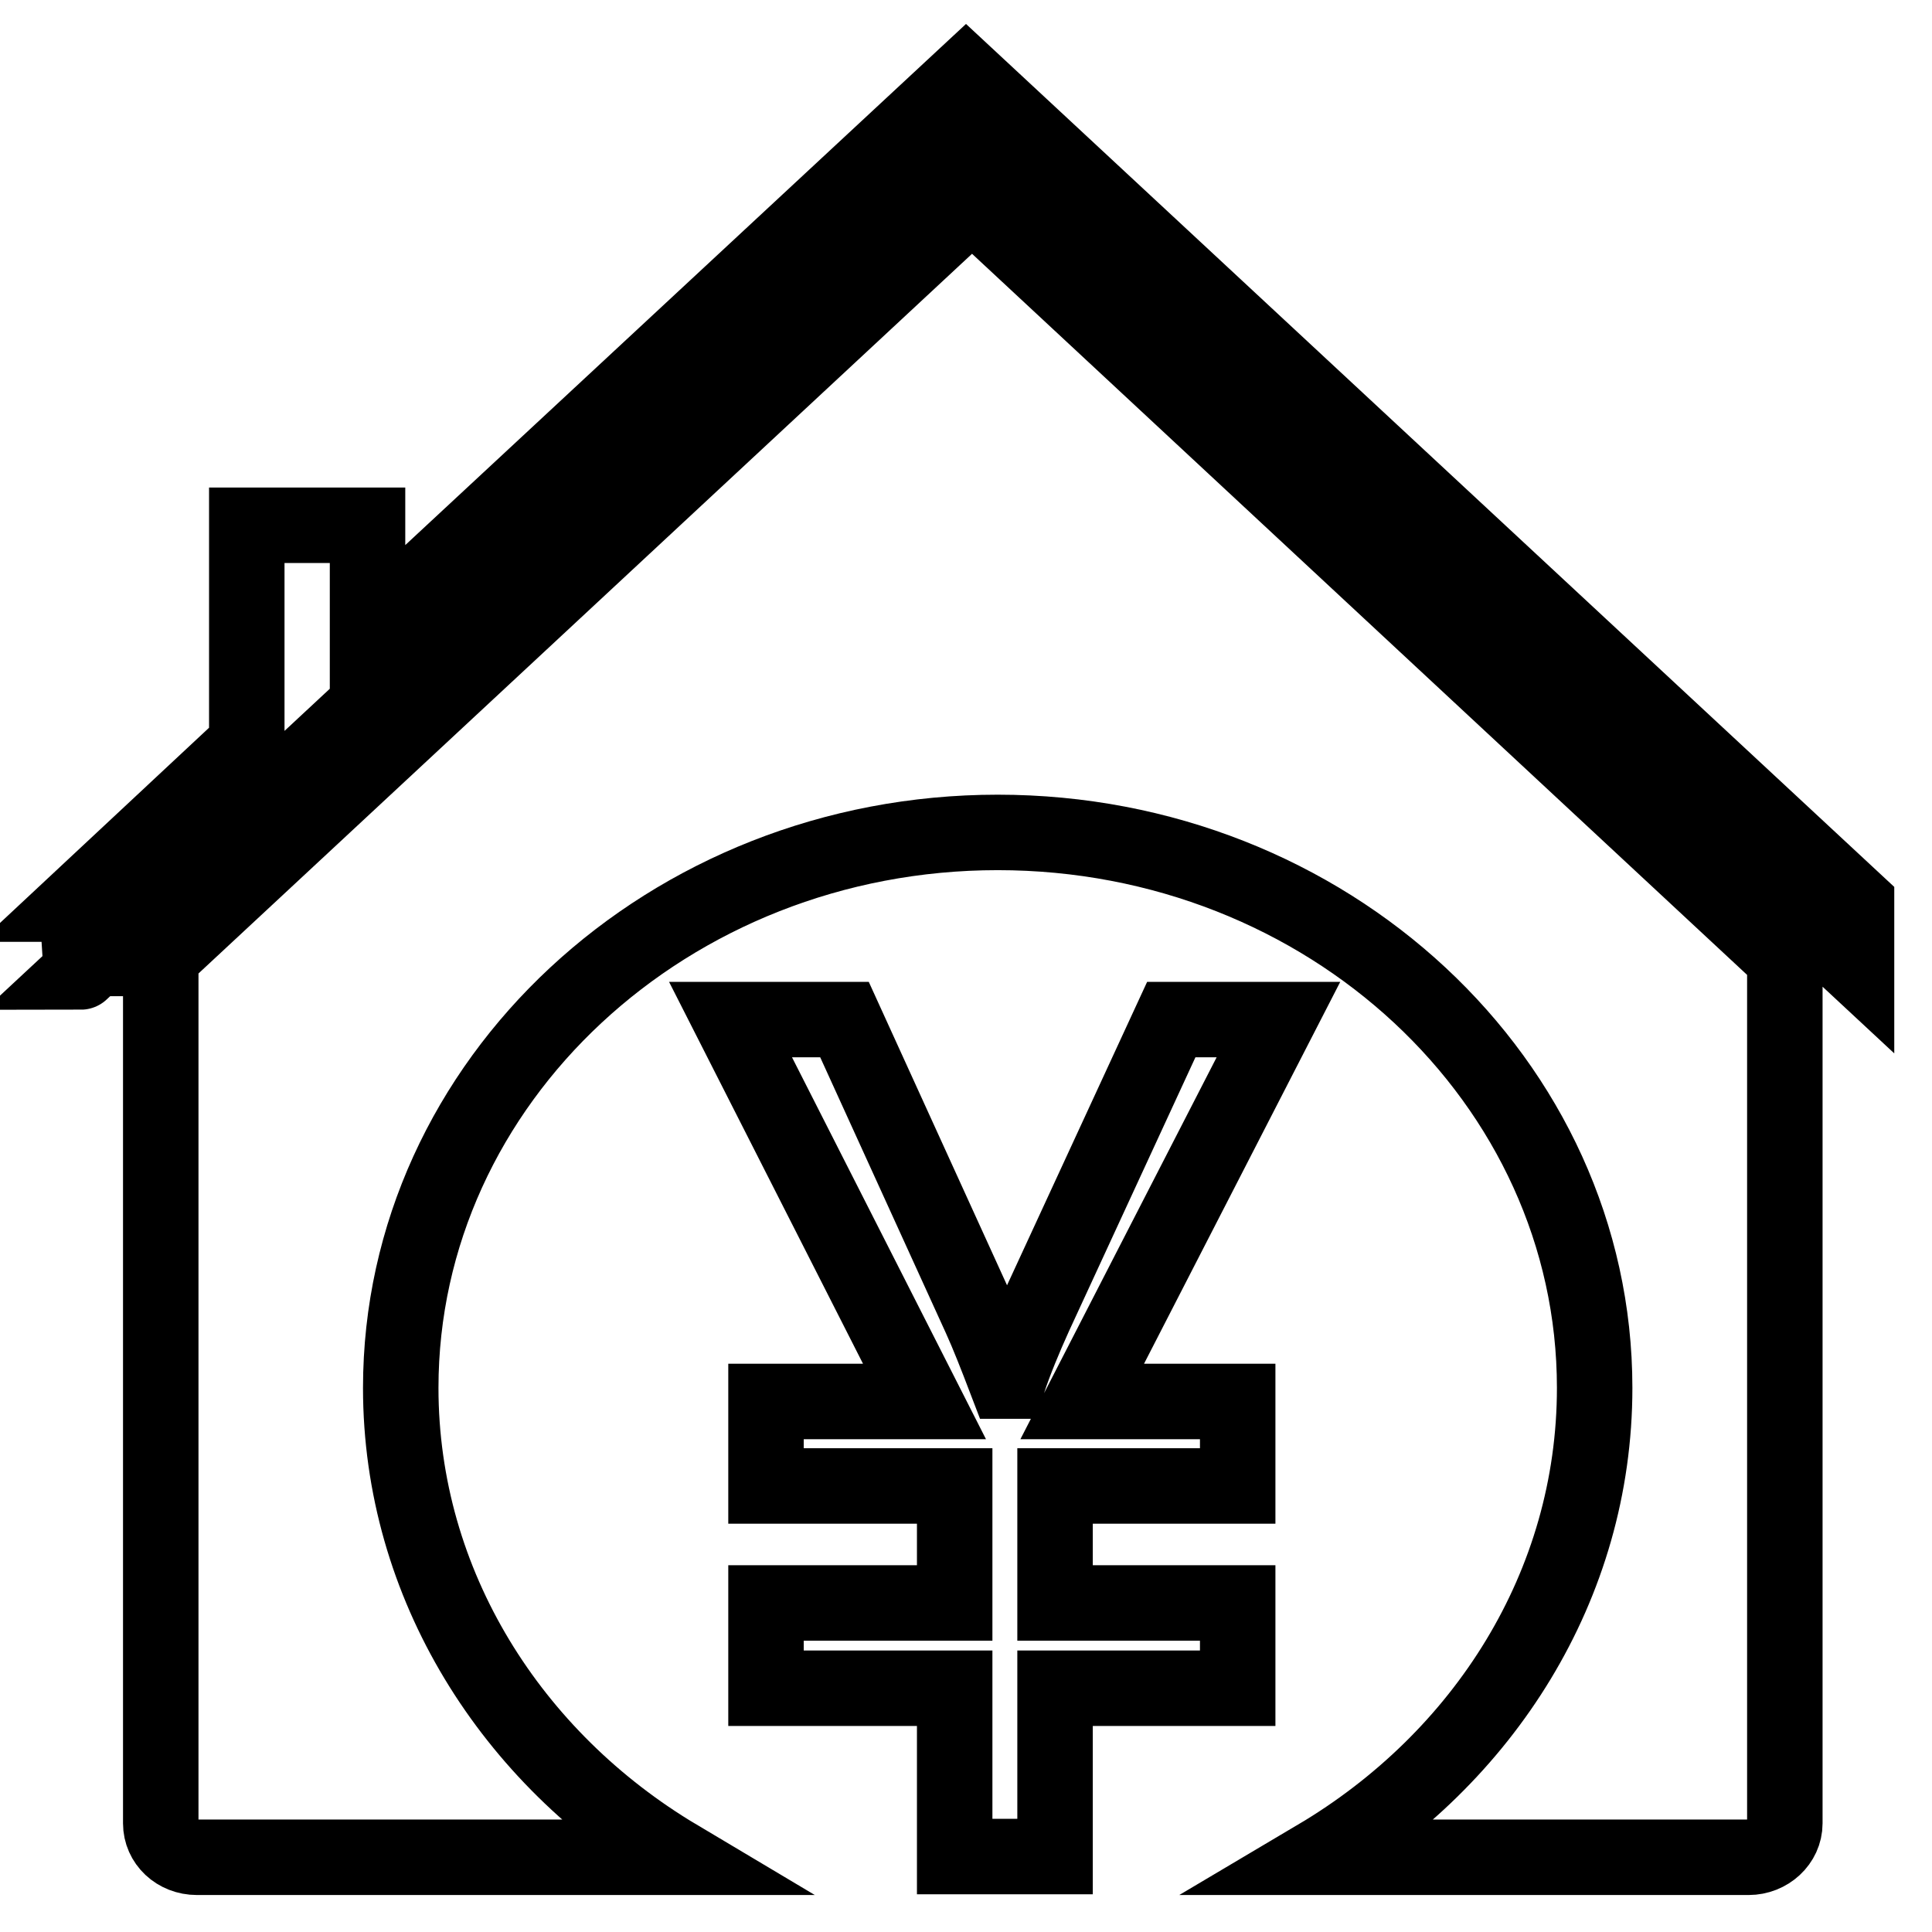 <?xml version="1.0" encoding="utf-8"?>
<!-- Svg Vector Icons : http://www.onlinewebfonts.com/icon -->
<!DOCTYPE svg PUBLIC "-//W3C//DTD SVG 1.1//EN" "http://www.w3.org/Graphics/SVG/1.1/DTD/svg11.dtd">
<svg version="1.1" xmlns="http://www.w3.org/2000/svg" xmlns:xlink="http://www.w3.org/1999/xlink" x="0px" y="0px" viewBox="0 0 256 256" enable-background="new 0 0 256 256" xml:space="preserve">
<g> <path stroke-width="10" fill-opacity="0" stroke="#000000"  d="M21.1,127L128.8,26.8L236.5,127h0v114.6c0,2.5-2.2,4.5-4.8,4.5h-57.2c22.1-13.1,36.8-36,36.8-62.2 c0-40.6-35.4-73.6-79.1-73.6c-43.6,0-79.1,33-79.1,73.6c0,26.1,14.7,49.1,36.7,62.2H26.1c-2.7,0-4.8-2-4.8-4.5V127H21.1L21.1,127z  M169.4,135.1h-14.2l-18.1,39.2c-1.4,3.1-2.6,6-3.5,8.7h-0.3c-1.3-3.4-2.4-6.2-3.4-8.4l-18-39.5H96.8l25.7,50.6h-21v11.2h25v15.5 h-25v11.3h25V246h13.3v-22.3h24.2v-11.3h-24.2v-15.5h24.2v-11.2h-20.6L169.4,135.1L169.4,135.1z M32.7,69.6v29L10,119.8h0.2 c0.5,8,0.6,9,0.5,9L128.7,19L246,128.1v-8.4h0L128,10L48.7,83.7V69.6H32.7z"/></g>
</svg>